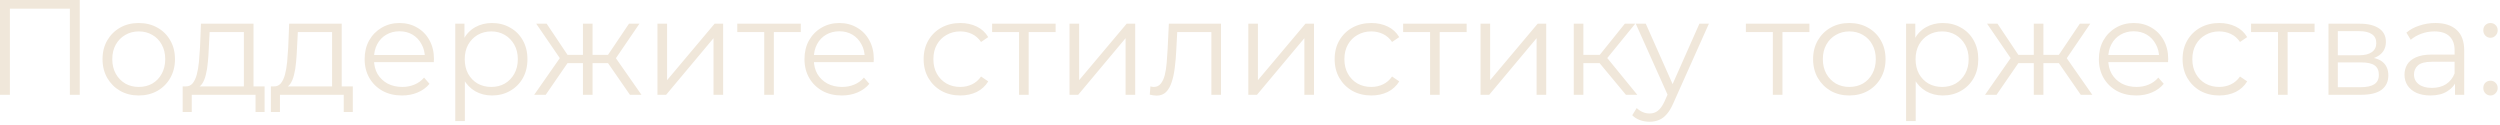 <?xml version="1.0" encoding="UTF-8"?> <svg xmlns="http://www.w3.org/2000/svg" width="240" height="12" viewBox="0 0 240 12" fill="none"><path d="M-0 9.1V9.70364e-05H7.657V9.1H6.708V0.572L6.955 0.832H0.702L0.949 0.572V9.1H-0ZM13.314 9.165C12.656 9.165 12.062 9.018 11.533 8.723C11.013 8.42 10.602 8.008 10.298 7.488C9.995 6.959 9.843 6.357 9.843 5.681C9.843 4.996 9.995 4.394 10.298 3.874C10.602 3.354 11.013 2.947 11.533 2.652C12.053 2.357 12.647 2.21 13.314 2.21C13.99 2.21 14.588 2.357 15.108 2.652C15.637 2.947 16.049 3.354 16.343 3.874C16.647 4.394 16.798 4.996 16.798 5.681C16.798 6.357 16.647 6.959 16.343 7.488C16.049 8.008 15.637 8.42 15.108 8.723C14.58 9.018 13.982 9.165 13.314 9.165ZM13.314 8.346C13.808 8.346 14.246 8.238 14.627 8.021C15.009 7.796 15.308 7.484 15.524 7.085C15.75 6.678 15.862 6.21 15.862 5.681C15.862 5.144 15.75 4.676 15.524 4.277C15.308 3.878 15.009 3.571 14.627 3.354C14.246 3.129 13.813 3.016 13.327 3.016C12.842 3.016 12.409 3.129 12.027 3.354C11.646 3.571 11.343 3.878 11.117 4.277C10.892 4.676 10.779 5.144 10.779 5.681C10.779 6.21 10.892 6.678 11.117 7.085C11.343 7.484 11.646 7.796 12.027 8.021C12.409 8.238 12.838 8.346 13.314 8.346ZM23.413 8.658V3.081H20.124L20.046 4.602C20.029 5.061 19.998 5.512 19.955 5.954C19.92 6.396 19.855 6.803 19.76 7.176C19.673 7.54 19.548 7.839 19.383 8.073C19.218 8.298 19.006 8.428 18.746 8.463L17.823 8.294C18.092 8.303 18.313 8.207 18.486 8.008C18.659 7.8 18.794 7.518 18.889 7.163C18.984 6.808 19.054 6.405 19.097 5.954C19.14 5.495 19.175 5.027 19.201 4.55L19.292 2.275H24.336V8.658H23.413ZM17.537 10.751V8.294H25.402V10.751H24.531V9.1H18.408V10.751H17.537ZM31.881 8.658V3.081H28.592L28.514 4.602C28.496 5.061 28.466 5.512 28.423 5.954C28.388 6.396 28.323 6.803 28.228 7.176C28.141 7.54 28.015 7.839 27.851 8.073C27.686 8.298 27.474 8.428 27.214 8.463L26.291 8.294C26.559 8.303 26.78 8.207 26.954 8.008C27.127 7.8 27.261 7.518 27.357 7.163C27.452 6.808 27.521 6.405 27.565 5.954C27.608 5.495 27.643 5.027 27.669 4.55L27.76 2.275H32.804V8.658H31.881ZM26.005 10.751V8.294H33.87V10.751H32.999V9.1H26.876V10.751H26.005ZM38.593 9.165C37.883 9.165 37.259 9.018 36.721 8.723C36.184 8.42 35.764 8.008 35.461 7.488C35.157 6.959 35.005 6.357 35.005 5.681C35.005 5.005 35.148 4.407 35.434 3.887C35.729 3.367 36.128 2.96 36.63 2.665C37.142 2.362 37.714 2.21 38.346 2.21C38.988 2.21 39.556 2.357 40.05 2.652C40.552 2.938 40.947 3.345 41.233 3.874C41.519 4.394 41.661 4.996 41.661 5.681C41.661 5.724 41.657 5.772 41.648 5.824C41.648 5.867 41.648 5.915 41.648 5.967H35.708V5.278H41.154L40.791 5.551C40.791 5.057 40.682 4.619 40.465 4.238C40.258 3.848 39.971 3.545 39.608 3.328C39.243 3.111 38.823 3.003 38.346 3.003C37.879 3.003 37.458 3.111 37.086 3.328C36.713 3.545 36.422 3.848 36.215 4.238C36.007 4.628 35.903 5.074 35.903 5.577V5.72C35.903 6.24 36.015 6.699 36.24 7.098C36.474 7.488 36.795 7.796 37.203 8.021C37.618 8.238 38.091 8.346 38.62 8.346C39.035 8.346 39.421 8.272 39.776 8.125C40.141 7.978 40.453 7.752 40.712 7.449L41.233 8.047C40.929 8.411 40.548 8.688 40.089 8.879C39.638 9.07 39.139 9.165 38.593 9.165ZM47.228 9.165C46.638 9.165 46.105 9.031 45.629 8.762C45.152 8.485 44.771 8.09 44.485 7.579C44.207 7.059 44.069 6.426 44.069 5.681C44.069 4.936 44.207 4.307 44.485 3.796C44.762 3.276 45.139 2.882 45.616 2.613C46.092 2.344 46.63 2.21 47.228 2.21C47.878 2.21 48.458 2.357 48.97 2.652C49.49 2.938 49.897 3.345 50.192 3.874C50.486 4.394 50.634 4.996 50.634 5.681C50.634 6.374 50.486 6.981 50.192 7.501C49.897 8.021 49.49 8.428 48.97 8.723C48.458 9.018 47.878 9.165 47.228 9.165ZM43.705 11.622V2.275H44.589V4.329L44.498 5.694L44.628 7.072V11.622H43.705ZM47.163 8.346C47.648 8.346 48.081 8.238 48.463 8.021C48.844 7.796 49.147 7.484 49.373 7.085C49.598 6.678 49.711 6.21 49.711 5.681C49.711 5.152 49.598 4.689 49.373 4.29C49.147 3.891 48.844 3.579 48.463 3.354C48.081 3.129 47.648 3.016 47.163 3.016C46.677 3.016 46.24 3.129 45.85 3.354C45.468 3.579 45.165 3.891 44.94 4.29C44.723 4.689 44.615 5.152 44.615 5.681C44.615 6.21 44.723 6.678 44.94 7.085C45.165 7.484 45.468 7.796 45.85 8.021C46.24 8.238 46.677 8.346 47.163 8.346ZM60.474 9.1L58.135 5.72L58.901 5.265L61.58 9.1H60.474ZM56.6 6.058V5.265H58.758V6.058H56.6ZM58.992 5.785L58.108 5.655L60.383 2.275H61.385L58.992 5.785ZM52.389 9.1H51.283L53.962 5.265L54.715 5.72L52.389 9.1ZM56.886 9.1H55.964V2.275H56.886V9.1ZM56.249 6.058H54.105V5.265H56.249V6.058ZM53.883 5.785L51.478 2.275H52.48L54.742 5.655L53.883 5.785ZM63.116 9.1V2.275H64.039V7.696L68.602 2.275H69.421V9.1H68.498V3.666L63.948 9.1H63.116ZM73.366 9.1V2.834L73.6 3.081H70.779V2.275H76.876V3.081H74.055L74.289 2.834V9.1H73.366ZM80.818 9.165C80.107 9.165 79.483 9.018 78.946 8.723C78.409 8.42 77.988 8.008 77.685 7.488C77.382 6.959 77.23 6.357 77.23 5.681C77.23 5.005 77.373 4.407 77.659 3.887C77.954 3.367 78.352 2.96 78.855 2.665C79.366 2.362 79.938 2.21 80.571 2.21C81.212 2.21 81.78 2.357 82.274 2.652C82.777 2.938 83.171 3.345 83.457 3.874C83.743 4.394 83.886 4.996 83.886 5.681C83.886 5.724 83.882 5.772 83.873 5.824C83.873 5.867 83.873 5.915 83.873 5.967H77.932V5.278H83.379L83.015 5.551C83.015 5.057 82.907 4.619 82.69 4.238C82.482 3.848 82.196 3.545 81.832 3.328C81.468 3.111 81.048 3.003 80.571 3.003C80.103 3.003 79.683 3.111 79.31 3.328C78.937 3.545 78.647 3.848 78.439 4.238C78.231 4.628 78.127 5.074 78.127 5.577V5.72C78.127 6.24 78.24 6.699 78.465 7.098C78.699 7.488 79.02 7.796 79.427 8.021C79.843 8.238 80.315 8.346 80.844 8.346C81.26 8.346 81.646 8.272 82.001 8.125C82.365 7.978 82.677 7.752 82.937 7.449L83.457 8.047C83.154 8.411 82.772 8.688 82.313 8.879C81.862 9.07 81.364 9.165 80.818 9.165ZM92.192 9.165C91.516 9.165 90.909 9.018 90.372 8.723C89.843 8.42 89.427 8.008 89.124 7.488C88.82 6.959 88.669 6.357 88.669 5.681C88.669 4.996 88.82 4.394 89.124 3.874C89.427 3.354 89.843 2.947 90.372 2.652C90.909 2.357 91.516 2.21 92.192 2.21C92.772 2.21 93.297 2.323 93.765 2.548C94.233 2.773 94.601 3.111 94.87 3.562L94.181 4.03C93.947 3.683 93.656 3.428 93.31 3.263C92.963 3.098 92.586 3.016 92.179 3.016C91.693 3.016 91.256 3.129 90.866 3.354C90.476 3.571 90.168 3.878 89.943 4.277C89.717 4.676 89.605 5.144 89.605 5.681C89.605 6.218 89.717 6.686 89.943 7.085C90.168 7.484 90.476 7.796 90.866 8.021C91.256 8.238 91.693 8.346 92.179 8.346C92.586 8.346 92.963 8.264 93.31 8.099C93.656 7.934 93.947 7.683 94.181 7.345L94.87 7.813C94.601 8.255 94.233 8.593 93.765 8.827C93.297 9.052 92.772 9.165 92.192 9.165ZM97.83 9.1V2.834L98.064 3.081H95.243V2.275H101.34V3.081H98.519L98.753 2.834V9.1H97.83ZM102.674 9.1V2.275H103.597V7.696L108.16 2.275H108.979V9.1H108.056V3.666L103.506 9.1H102.674ZM110.377 9.087L110.442 8.294C110.502 8.303 110.559 8.316 110.611 8.333C110.671 8.342 110.723 8.346 110.767 8.346C111.044 8.346 111.265 8.242 111.43 8.034C111.603 7.826 111.733 7.549 111.82 7.202C111.906 6.855 111.967 6.465 112.002 6.032C112.036 5.59 112.067 5.148 112.093 4.706L112.21 2.275H117.215V9.1H116.292V2.808L116.526 3.081H112.808L113.029 2.795L112.925 4.771C112.899 5.36 112.851 5.924 112.782 6.461C112.721 6.998 112.621 7.471 112.483 7.878C112.353 8.285 112.171 8.606 111.937 8.84C111.703 9.065 111.404 9.178 111.04 9.178C110.936 9.178 110.827 9.169 110.715 9.152C110.611 9.135 110.498 9.113 110.377 9.087ZM119.838 9.1V2.275H120.761V7.696L125.324 2.275H126.143V9.1H125.22V3.666L120.67 9.1H119.838ZM131.649 9.165C130.973 9.165 130.366 9.018 129.829 8.723C129.3 8.42 128.884 8.008 128.581 7.488C128.277 6.959 128.126 6.357 128.126 5.681C128.126 4.996 128.277 4.394 128.581 3.874C128.884 3.354 129.3 2.947 129.829 2.652C130.366 2.357 130.973 2.21 131.649 2.21C132.229 2.21 132.754 2.323 133.222 2.548C133.69 2.773 134.058 3.111 134.327 3.562L133.638 4.03C133.404 3.683 133.113 3.428 132.767 3.263C132.42 3.098 132.043 3.016 131.636 3.016C131.15 3.016 130.713 3.129 130.323 3.354C129.933 3.571 129.625 3.878 129.4 4.277C129.174 4.676 129.062 5.144 129.062 5.681C129.062 6.218 129.174 6.686 129.4 7.085C129.625 7.484 129.933 7.796 130.323 8.021C130.713 8.238 131.15 8.346 131.636 8.346C132.043 8.346 132.42 8.264 132.767 8.099C133.113 7.934 133.404 7.683 133.638 7.345L134.327 7.813C134.058 8.255 133.69 8.593 133.222 8.827C132.754 9.052 132.229 9.165 131.649 9.165ZM137.287 9.1V2.834L137.521 3.081H134.7V2.275H140.797V3.081H137.976L138.21 2.834V9.1H137.287ZM142.131 9.1V2.275H143.054V7.696L147.617 2.275H148.436V9.1H147.513V3.666L142.963 9.1H142.131ZM156.087 9.1L153.279 5.72L154.046 5.265L157.179 9.1H156.087ZM151.082 9.1V2.275H152.005V9.1H151.082ZM151.719 6.058V5.265H153.916V6.058H151.719ZM154.124 5.785L153.266 5.655L155.983 2.275H156.984L154.124 5.785ZM158.359 11.687C158.038 11.687 157.73 11.635 157.436 11.531C157.15 11.427 156.903 11.271 156.695 11.063L157.124 10.374C157.297 10.539 157.483 10.664 157.683 10.751C157.891 10.846 158.12 10.894 158.372 10.894C158.675 10.894 158.935 10.807 159.152 10.634C159.377 10.469 159.589 10.175 159.789 9.75L160.231 8.749L160.335 8.606L163.143 2.275H164.053L160.634 9.919C160.443 10.361 160.231 10.712 159.997 10.972C159.771 11.232 159.524 11.414 159.256 11.518C158.987 11.631 158.688 11.687 158.359 11.687ZM160.179 9.295L157.033 2.275H157.995L160.777 8.541L160.179 9.295ZM170.193 9.1V2.834L170.427 3.081H167.606V2.275H173.703V3.081H170.882L171.116 2.834V9.1H170.193ZM177.528 9.165C176.87 9.165 176.276 9.018 175.747 8.723C175.227 8.42 174.816 8.008 174.512 7.488C174.209 6.959 174.057 6.357 174.057 5.681C174.057 4.996 174.209 4.394 174.512 3.874C174.816 3.354 175.227 2.947 175.747 2.652C176.267 2.357 176.861 2.21 177.528 2.21C178.204 2.21 178.802 2.357 179.322 2.652C179.851 2.947 180.263 3.354 180.557 3.874C180.861 4.394 181.012 4.996 181.012 5.681C181.012 6.357 180.861 6.959 180.557 7.488C180.263 8.008 179.851 8.42 179.322 8.723C178.794 9.018 178.196 9.165 177.528 9.165ZM177.528 8.346C178.022 8.346 178.46 8.238 178.841 8.021C179.223 7.796 179.522 7.484 179.738 7.085C179.964 6.678 180.076 6.21 180.076 5.681C180.076 5.144 179.964 4.676 179.738 4.277C179.522 3.878 179.223 3.571 178.841 3.354C178.46 3.129 178.027 3.016 177.541 3.016C177.056 3.016 176.623 3.129 176.241 3.354C175.86 3.571 175.557 3.878 175.331 4.277C175.106 4.676 174.993 5.144 174.993 5.681C174.993 6.21 175.106 6.678 175.331 7.085C175.557 7.484 175.86 7.796 176.241 8.021C176.623 8.238 177.052 8.346 177.528 8.346ZM186.508 9.165C185.919 9.165 185.386 9.031 184.909 8.762C184.432 8.485 184.051 8.09 183.765 7.579C183.488 7.059 183.349 6.426 183.349 5.681C183.349 4.936 183.488 4.307 183.765 3.796C184.042 3.276 184.419 2.882 184.896 2.613C185.373 2.344 185.91 2.21 186.508 2.21C187.158 2.21 187.739 2.357 188.25 2.652C188.77 2.938 189.177 3.345 189.472 3.874C189.767 4.394 189.914 4.996 189.914 5.681C189.914 6.374 189.767 6.981 189.472 7.501C189.177 8.021 188.77 8.428 188.25 8.723C187.739 9.018 187.158 9.165 186.508 9.165ZM182.985 11.622V2.275H183.869V4.329L183.778 5.694L183.908 7.072V11.622H182.985ZM186.443 8.346C186.928 8.346 187.362 8.238 187.743 8.021C188.124 7.796 188.428 7.484 188.653 7.085C188.878 6.678 188.991 6.21 188.991 5.681C188.991 5.152 188.878 4.689 188.653 4.29C188.428 3.891 188.124 3.579 187.743 3.354C187.362 3.129 186.928 3.016 186.443 3.016C185.958 3.016 185.52 3.129 185.13 3.354C184.749 3.579 184.445 3.891 184.22 4.29C184.003 4.689 183.895 5.152 183.895 5.681C183.895 6.21 184.003 6.678 184.22 7.085C184.445 7.484 184.749 7.796 185.13 8.021C185.52 8.238 185.958 8.346 186.443 8.346ZM199.755 9.1L197.415 5.72L198.182 5.265L200.86 9.1H199.755ZM195.881 6.058V5.265H198.039V6.058H195.881ZM198.273 5.785L197.389 5.655L199.664 2.275H200.665L198.273 5.785ZM191.669 9.1H190.564L193.242 5.265L193.996 5.72L191.669 9.1ZM196.167 9.1H195.244V2.275H196.167V9.1ZM195.53 6.058H193.385V5.265H195.53V6.058ZM193.164 5.785L190.759 2.275H191.76L194.022 5.655L193.164 5.785ZM205.08 9.165C204.369 9.165 203.745 9.018 203.208 8.723C202.67 8.42 202.25 8.008 201.947 7.488C201.643 6.959 201.492 6.357 201.492 5.681C201.492 5.005 201.635 4.407 201.921 3.887C202.215 3.367 202.614 2.96 203.117 2.665C203.628 2.362 204.2 2.21 204.833 2.21C205.474 2.21 206.042 2.357 206.536 2.652C207.038 2.938 207.433 3.345 207.719 3.874C208.005 4.394 208.148 4.996 208.148 5.681C208.148 5.724 208.143 5.772 208.135 5.824C208.135 5.867 208.135 5.915 208.135 5.967H202.194V5.278H207.641L207.277 5.551C207.277 5.057 207.168 4.619 206.952 4.238C206.744 3.848 206.458 3.545 206.094 3.328C205.73 3.111 205.309 3.003 204.833 3.003C204.365 3.003 203.944 3.111 203.572 3.328C203.199 3.545 202.909 3.848 202.701 4.238C202.493 4.628 202.389 5.074 202.389 5.577V5.72C202.389 6.24 202.501 6.699 202.727 7.098C202.961 7.488 203.281 7.796 203.689 8.021C204.105 8.238 204.577 8.346 205.106 8.346C205.522 8.346 205.907 8.272 206.263 8.125C206.627 7.978 206.939 7.752 207.199 7.449L207.719 8.047C207.415 8.411 207.034 8.688 206.575 8.879C206.124 9.07 205.626 9.165 205.08 9.165ZM213.051 9.165C212.375 9.165 211.768 9.018 211.231 8.723C210.702 8.42 210.286 8.008 209.983 7.488C209.68 6.959 209.528 6.357 209.528 5.681C209.528 4.996 209.68 4.394 209.983 3.874C210.286 3.354 210.702 2.947 211.231 2.652C211.768 2.357 212.375 2.21 213.051 2.21C213.632 2.21 214.156 2.323 214.624 2.548C215.092 2.773 215.46 3.111 215.729 3.562L215.04 4.03C214.806 3.683 214.516 3.428 214.169 3.263C213.822 3.098 213.445 3.016 213.038 3.016C212.553 3.016 212.115 3.129 211.725 3.354C211.335 3.571 211.027 3.878 210.802 4.277C210.577 4.676 210.464 5.144 210.464 5.681C210.464 6.218 210.577 6.686 210.802 7.085C211.027 7.484 211.335 7.796 211.725 8.021C212.115 8.238 212.553 8.346 213.038 8.346C213.445 8.346 213.822 8.264 214.169 8.099C214.516 7.934 214.806 7.683 215.04 7.345L215.729 7.813C215.46 8.255 215.092 8.593 214.624 8.827C214.156 9.052 213.632 9.165 213.051 9.165ZM218.689 9.1V2.834L218.923 3.081H216.102V2.275H222.199V3.081H219.378L219.612 2.834V9.1H218.689ZM223.534 9.1V2.275H226.55C227.321 2.275 227.928 2.422 228.37 2.717C228.82 3.012 229.046 3.445 229.046 4.017C229.046 4.572 228.833 5.001 228.409 5.304C227.984 5.599 227.425 5.746 226.732 5.746L226.914 5.473C227.728 5.473 228.326 5.625 228.708 5.928C229.089 6.231 229.28 6.669 229.28 7.241C229.28 7.83 229.063 8.29 228.63 8.619C228.205 8.94 227.542 9.1 226.641 9.1H223.534ZM224.431 8.372H226.602C227.182 8.372 227.62 8.281 227.915 8.099C228.218 7.908 228.37 7.605 228.37 7.189C228.37 6.773 228.235 6.47 227.967 6.279C227.698 6.088 227.273 5.993 226.693 5.993H224.431V8.372ZM224.431 5.304H226.485C227.013 5.304 227.416 5.204 227.694 5.005C227.98 4.806 228.123 4.515 228.123 4.134C228.123 3.753 227.98 3.467 227.694 3.276C227.416 3.085 227.013 2.99 226.485 2.99H224.431V5.304ZM235.681 9.1V7.592L235.642 7.345V4.823C235.642 4.242 235.477 3.796 235.148 3.484C234.827 3.172 234.346 3.016 233.705 3.016C233.263 3.016 232.843 3.09 232.444 3.237C232.045 3.384 231.707 3.579 231.43 3.822L231.014 3.133C231.361 2.838 231.777 2.613 232.262 2.457C232.747 2.292 233.259 2.21 233.796 2.21C234.68 2.21 235.36 2.431 235.837 2.873C236.322 3.306 236.565 3.969 236.565 4.862V9.1H235.681ZM233.328 9.165C232.817 9.165 232.37 9.083 231.989 8.918C231.616 8.745 231.33 8.511 231.131 8.216C230.932 7.913 230.832 7.566 230.832 7.176C230.832 6.821 230.914 6.5 231.079 6.214C231.252 5.919 231.53 5.685 231.911 5.512C232.301 5.33 232.821 5.239 233.471 5.239H235.824V5.928H233.497C232.838 5.928 232.379 6.045 232.119 6.279C231.868 6.513 231.742 6.803 231.742 7.15C231.742 7.54 231.894 7.852 232.197 8.086C232.5 8.32 232.925 8.437 233.471 8.437C233.991 8.437 234.437 8.32 234.81 8.086C235.191 7.843 235.469 7.497 235.642 7.046L235.85 7.683C235.677 8.134 235.373 8.493 234.94 8.762C234.515 9.031 233.978 9.165 233.328 9.165ZM239.087 3.627C238.896 3.627 238.732 3.558 238.593 3.419C238.463 3.28 238.398 3.111 238.398 2.912C238.398 2.704 238.463 2.535 238.593 2.405C238.732 2.275 238.896 2.21 239.087 2.21C239.278 2.21 239.438 2.275 239.568 2.405C239.707 2.535 239.776 2.704 239.776 2.912C239.776 3.111 239.707 3.28 239.568 3.419C239.438 3.558 239.278 3.627 239.087 3.627ZM239.087 9.165C238.896 9.165 238.732 9.096 238.593 8.957C238.463 8.818 238.398 8.649 238.398 8.45C238.398 8.242 238.463 8.073 238.593 7.943C238.732 7.813 238.896 7.748 239.087 7.748C239.278 7.748 239.438 7.813 239.568 7.943C239.707 8.073 239.776 8.242 239.776 8.45C239.776 8.649 239.707 8.818 239.568 8.957C239.438 9.096 239.278 9.165 239.087 9.165Z" fill="#F0E7DA"></path></svg> 